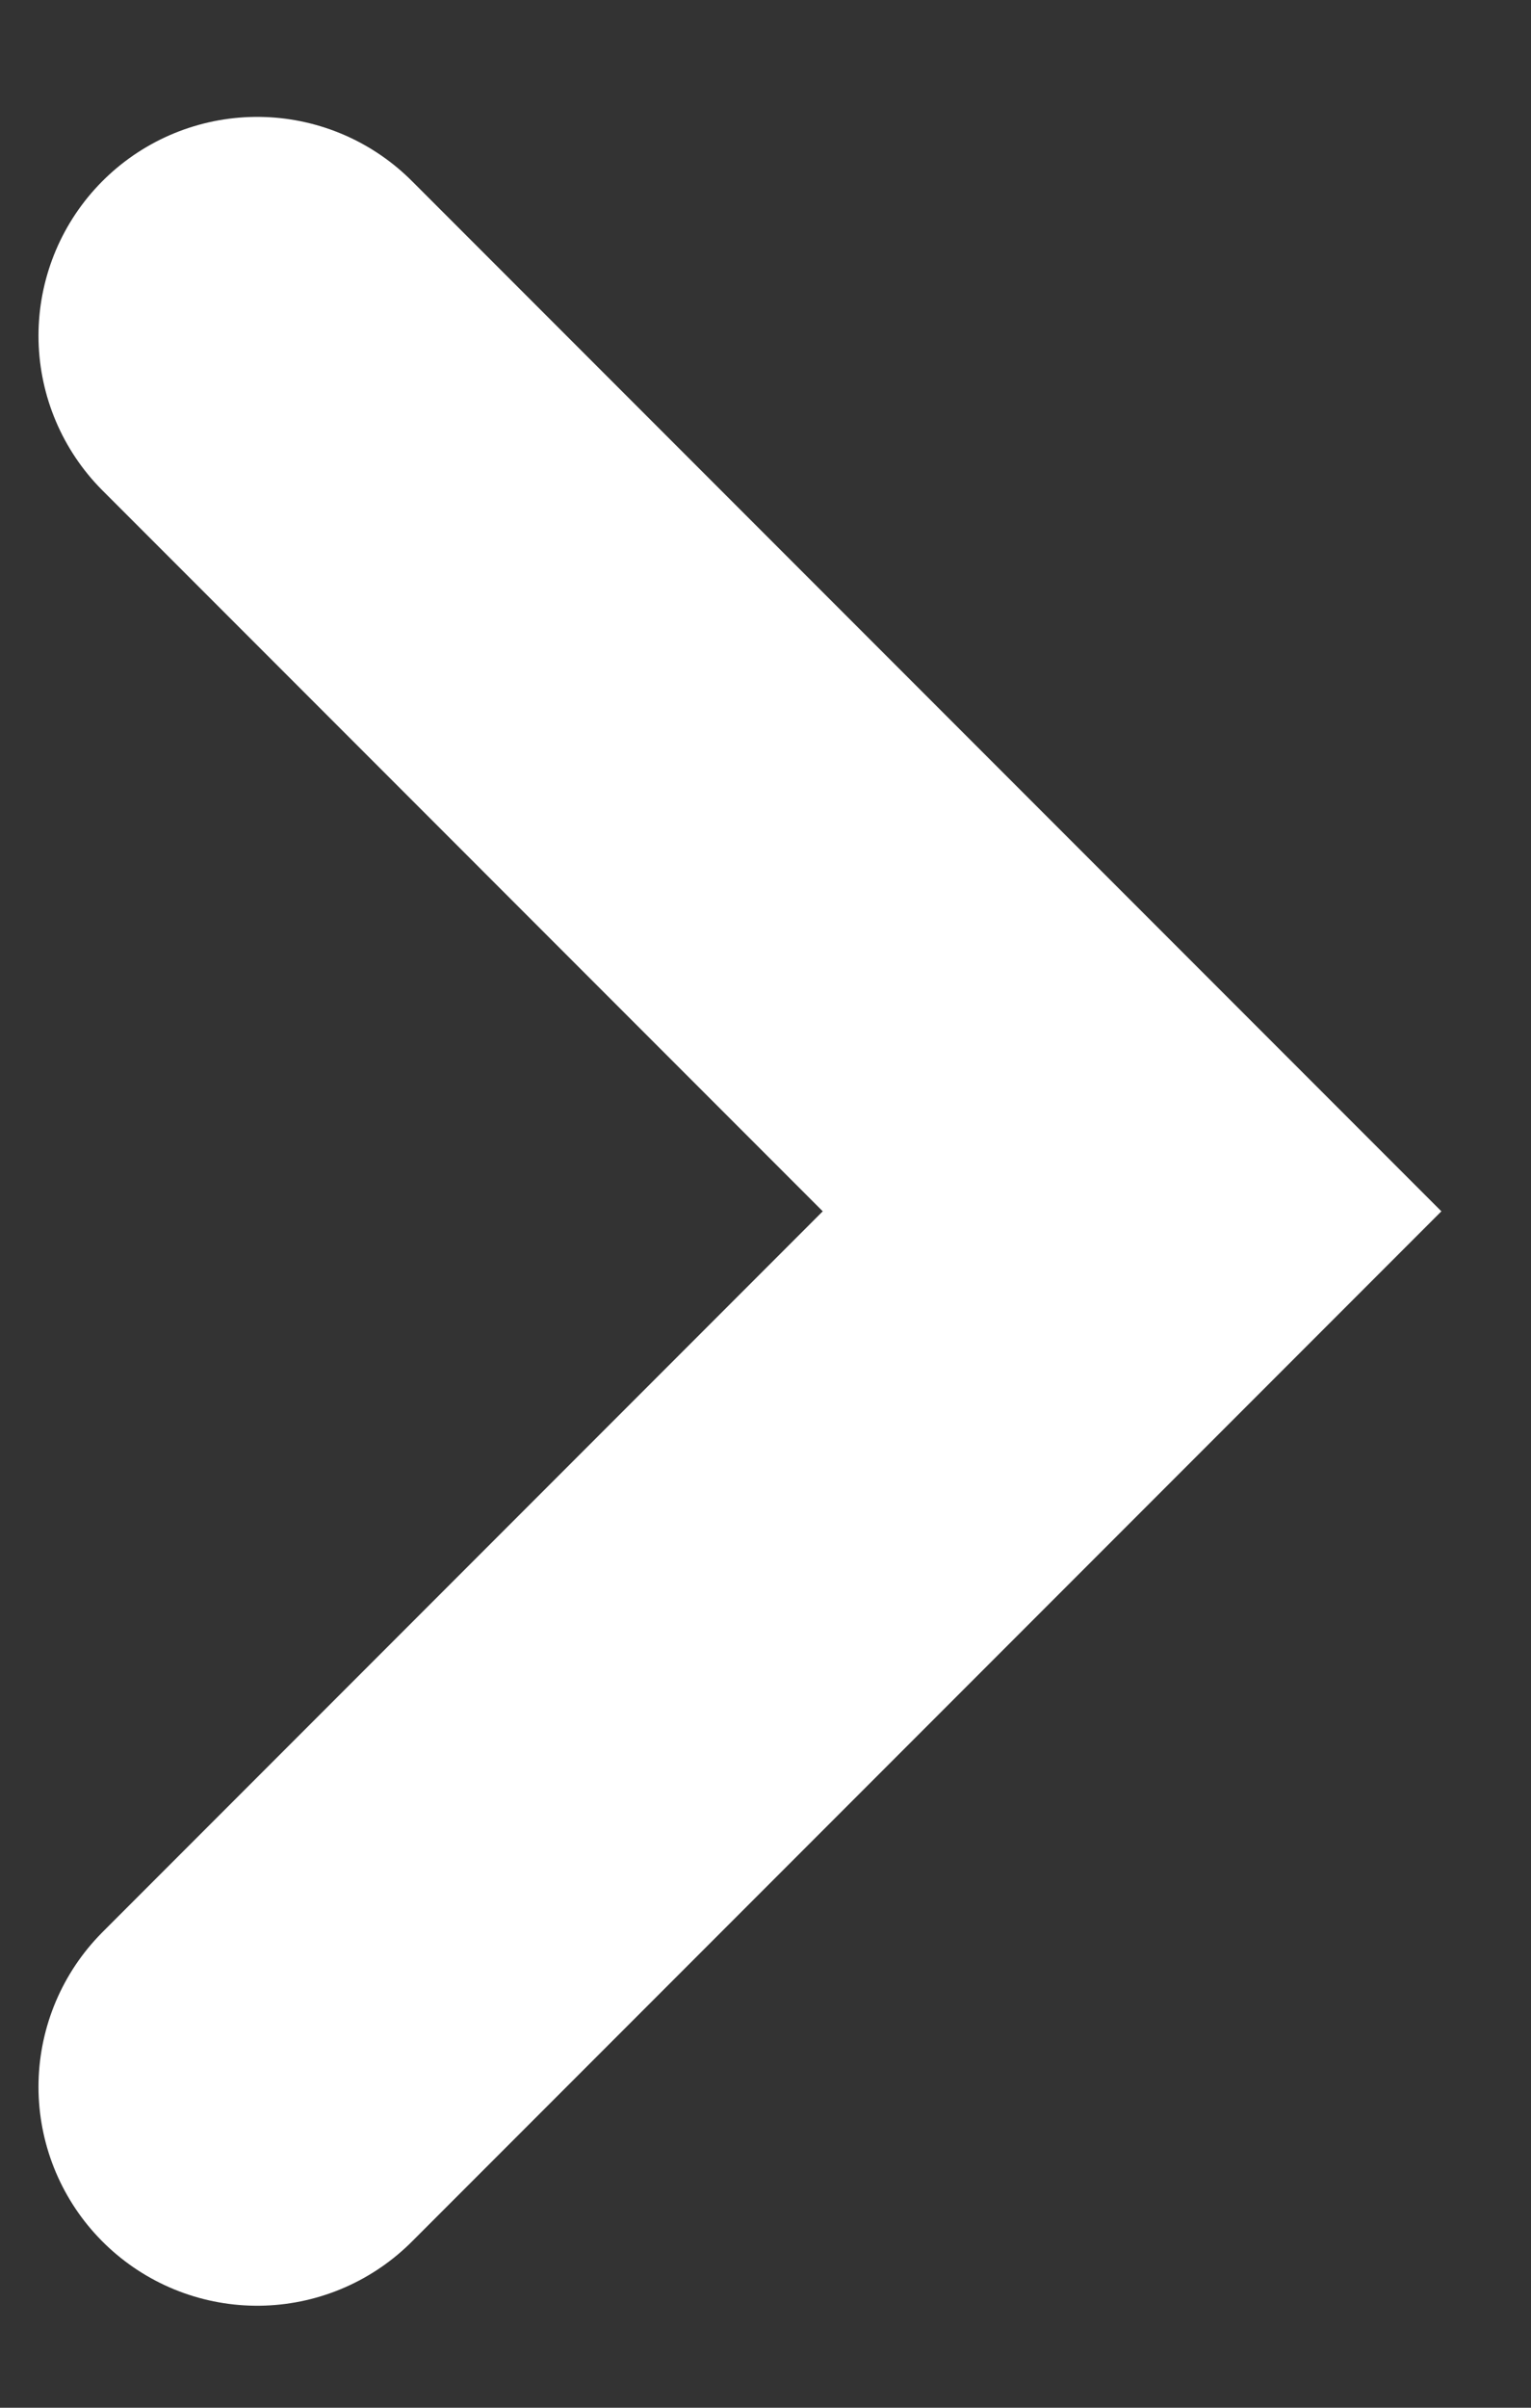 <?xml version="1.0" encoding="UTF-8"?>
<svg xmlns="http://www.w3.org/2000/svg" width="7" height="11" viewBox="0 0 7 11" fill="none">
  <rect x="0" y="0" width="7" height="11" fill="#333333" stroke="none"/>
  <path d="M1.176 9.534L5.176 5.534L1.176 1.534" stroke="white" stroke-width="2" stroke-linecap="round"></path>
</svg>
